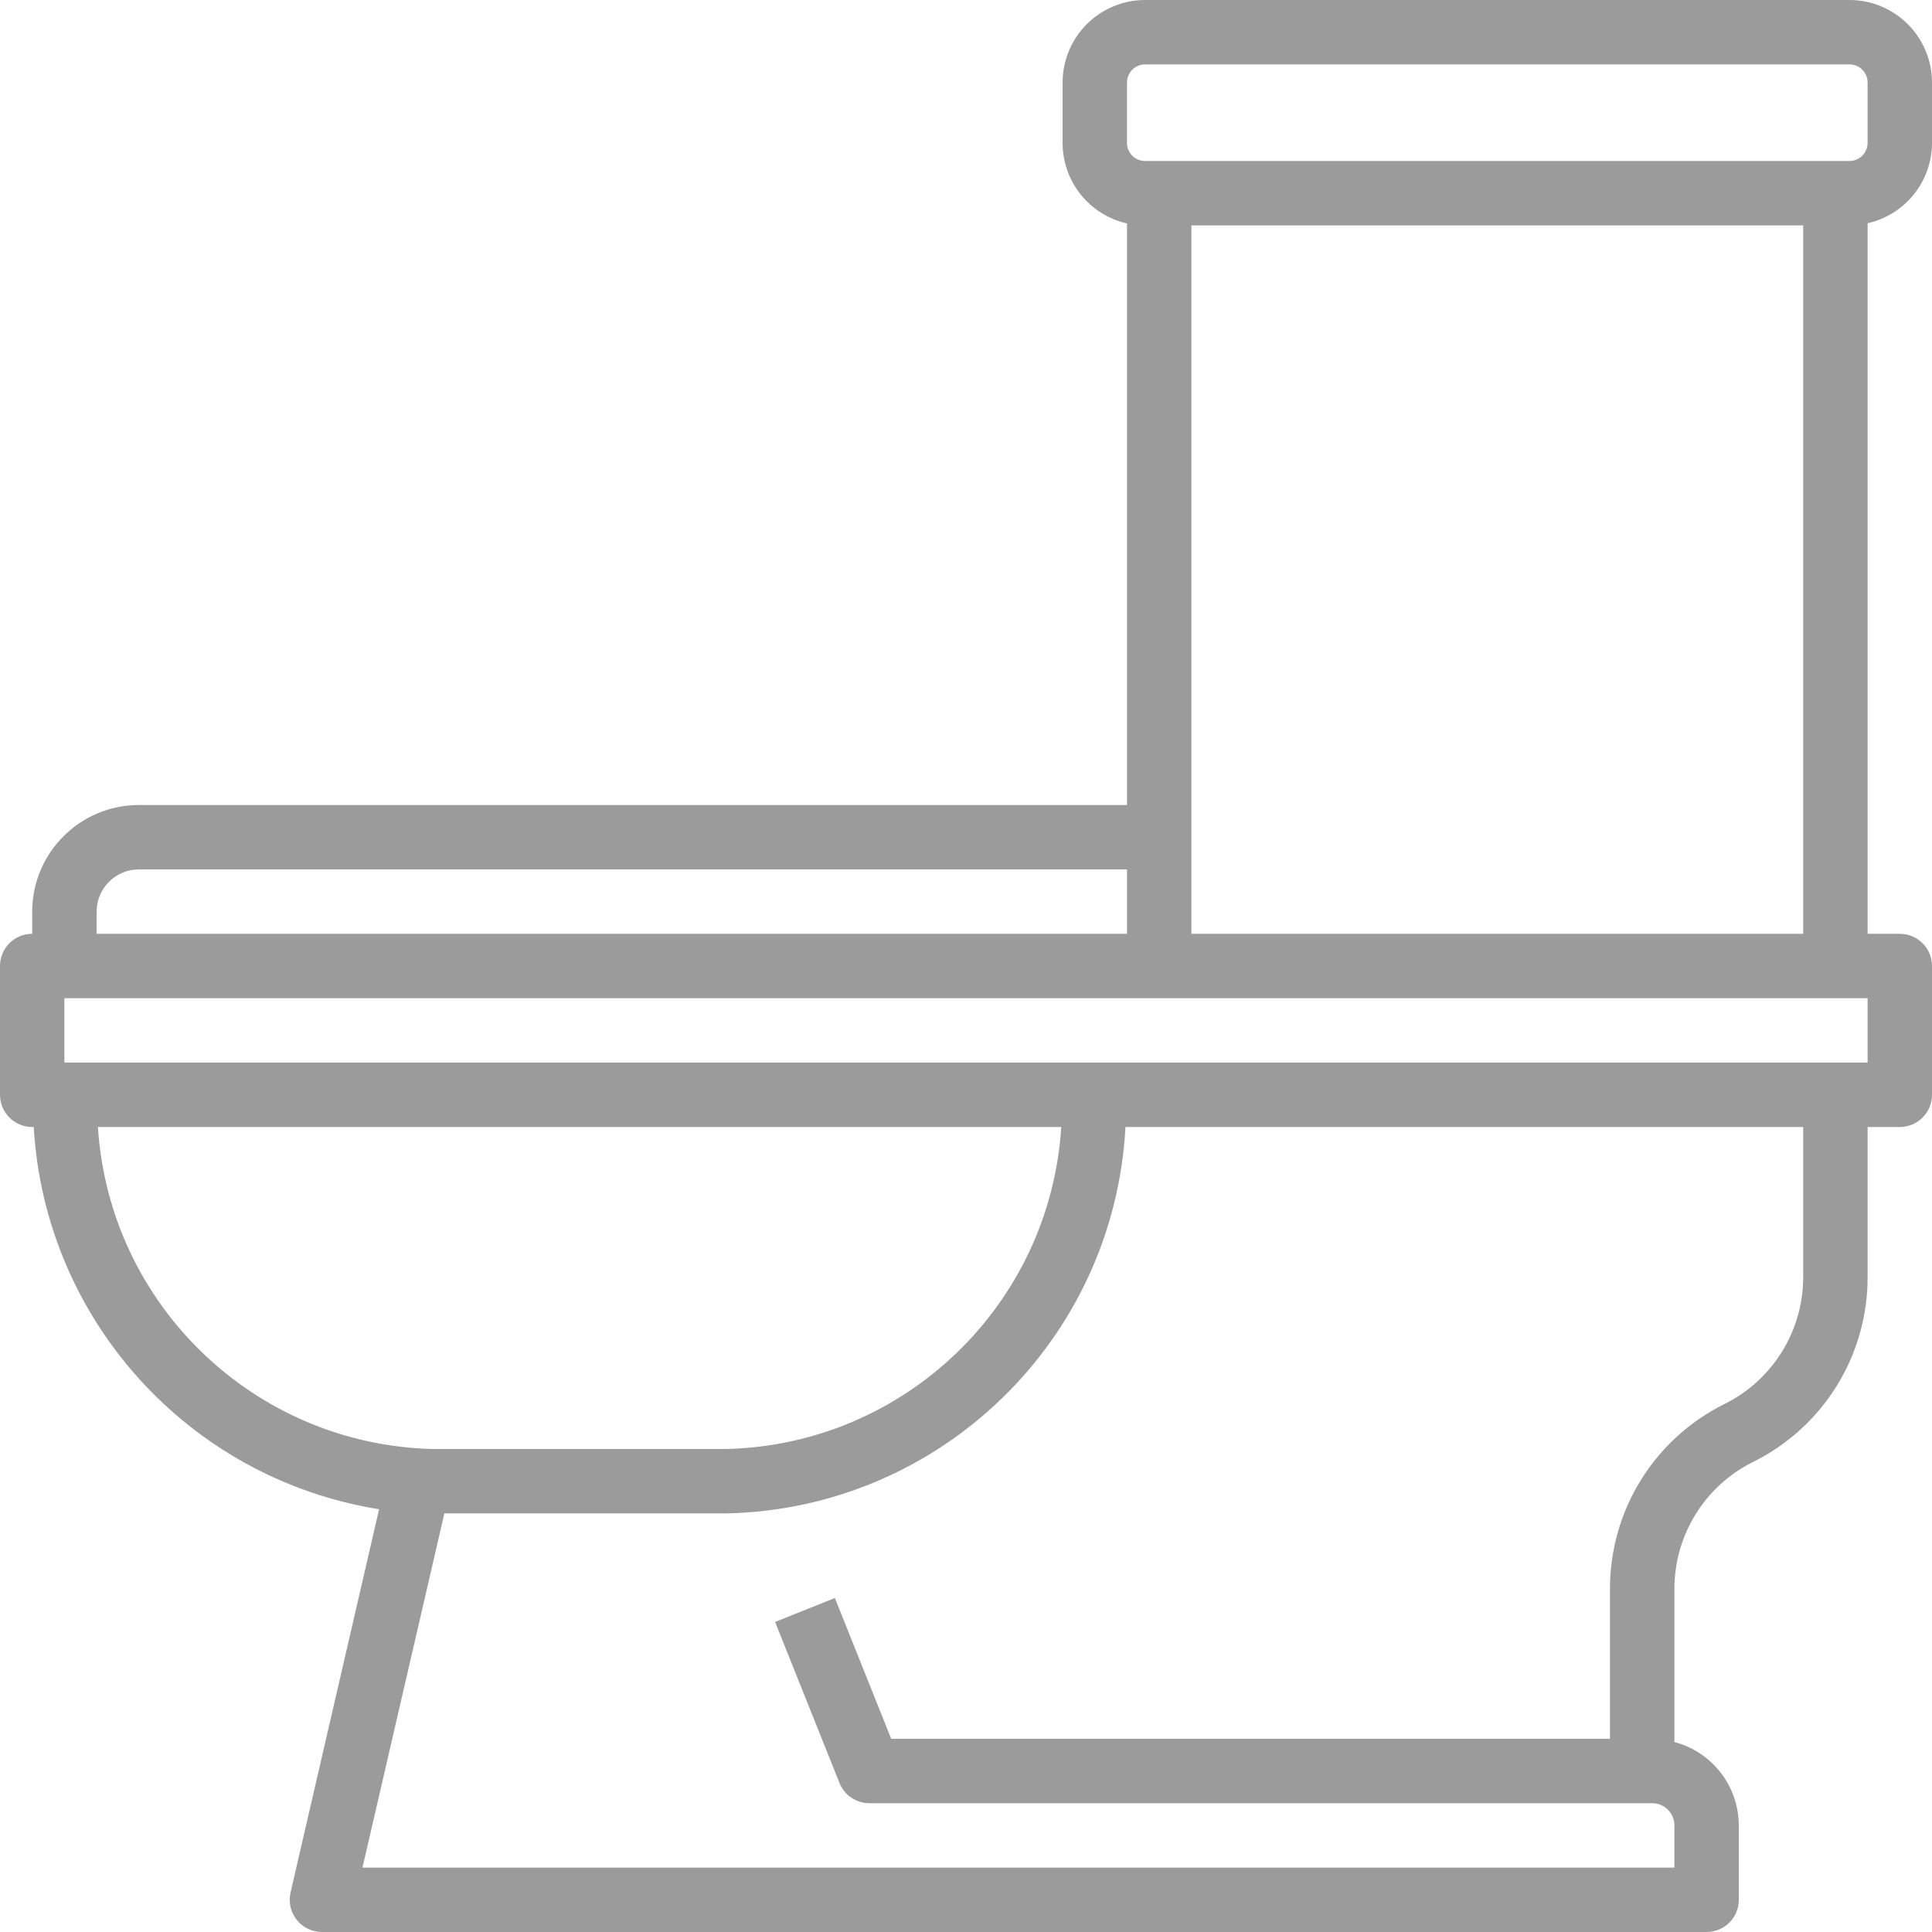<?xml version="1.0" encoding="UTF-8"?>
<svg width="42px" height="42px" viewBox="0 0 42 42" version="1.1" xmlns="http://www.w3.org/2000/svg" xmlns:xlink="http://www.w3.org/1999/xlink">
    <!-- Generator: Sketch 52.6 (67491) - http://www.bohemiancoding.com/sketch -->
    <title>icon /septic</title>
    <desc>Created with Sketch.</desc>
    <g id="design_1" stroke="none" stroke-width="1" fill="none" fill-rule="evenodd">
        <g id="card-/Details-Copy-7" fill="#9B9B9B">
            <g id="icon-/featureSeptic">
                <path d="M40.206,0 L24.893,0 C23.903,0.001 23.101,0.804 23.1,1.794 L23.1,3.107 C23.1,3.946 23.681,4.673 24.5,4.857 L24.5,17.5 L3.018,17.5 C1.738,17.502 0.701,18.539 0.7,19.819 L0.7,20.3 C0.313,20.3 0,20.613 0,21 L0,23.8 C0,24.187 0.313,24.5 0.7,24.5 L0.733,24.5 C0.977,28.688 4.099,32.144 8.241,32.81 L6.317,41.14 C6.269,41.348 6.317,41.567 6.45,41.735 C6.584,41.903 6.786,42 7,42 L37.1,42 C37.487,42 37.8,41.687 37.8,41.3 L37.8,39.682 C37.797,38.831 37.223,38.087 36.4,37.87 L36.4,34.548 C36.397,33.374 37.061,32.301 38.113,31.78 C39.642,31.022 40.607,29.459 40.6,27.752 L40.6,24.5 L41.3,24.5 C41.687,24.5 42,24.187 42,23.8 L42,21 C42,20.613 41.687,20.3 41.3,20.3 L40.6,20.3 L40.6,4.853 C41.417,4.669 41.999,3.944 42,3.107 L42,1.794 C41.999,0.804 41.196,0.001 40.206,0 Z M2.1,19.819 C2.1,19.312 2.511,18.901 3.018,18.9 L24.5,18.9 L24.5,20.3 L2.1,20.3 L2.1,19.819 Z M2.129,24.5 L23.071,24.5 C22.826,28.364 19.67,31.402 15.8,31.5 L9.4,31.5 C5.53,31.402 2.374,28.364 2.129,24.5 Z M39.2,27.752 C39.204,28.927 38.54,30.002 37.487,30.523 C35.959,31.281 34.994,32.842 35,34.548 L35,37.8 L19.374,37.8 L18.15,34.74 L16.85,35.26 L18.25,38.76 C18.356,39.026 18.614,39.2 18.9,39.2 L35.918,39.2 C36.184,39.2 36.4,39.416 36.4,39.682 L36.4,40.6 L7.88,40.6 L9.66,32.9 L15.803,32.9 C20.442,32.795 24.218,29.134 24.467,24.5 L39.2,24.5 L39.2,27.752 Z M40.6,23.1 L1.4,23.1 L1.4,21.7 L40.6,21.7 L40.6,23.1 Z M25.9,20.3 L25.9,4.9 L39.2,4.9 L39.2,20.3 L25.9,20.3 Z M40.6,3.107 C40.6,3.324 40.423,3.5 40.206,3.5 L24.893,3.5 C24.676,3.5 24.5,3.324 24.5,3.107 L24.5,1.794 C24.5,1.577 24.676,1.4 24.893,1.4 L40.206,1.4 C40.424,1.4 40.6,1.576 40.6,1.794 L40.6,3.107 Z" id="Shape"></path>
            </g>
        </g>
    </g>
</svg>